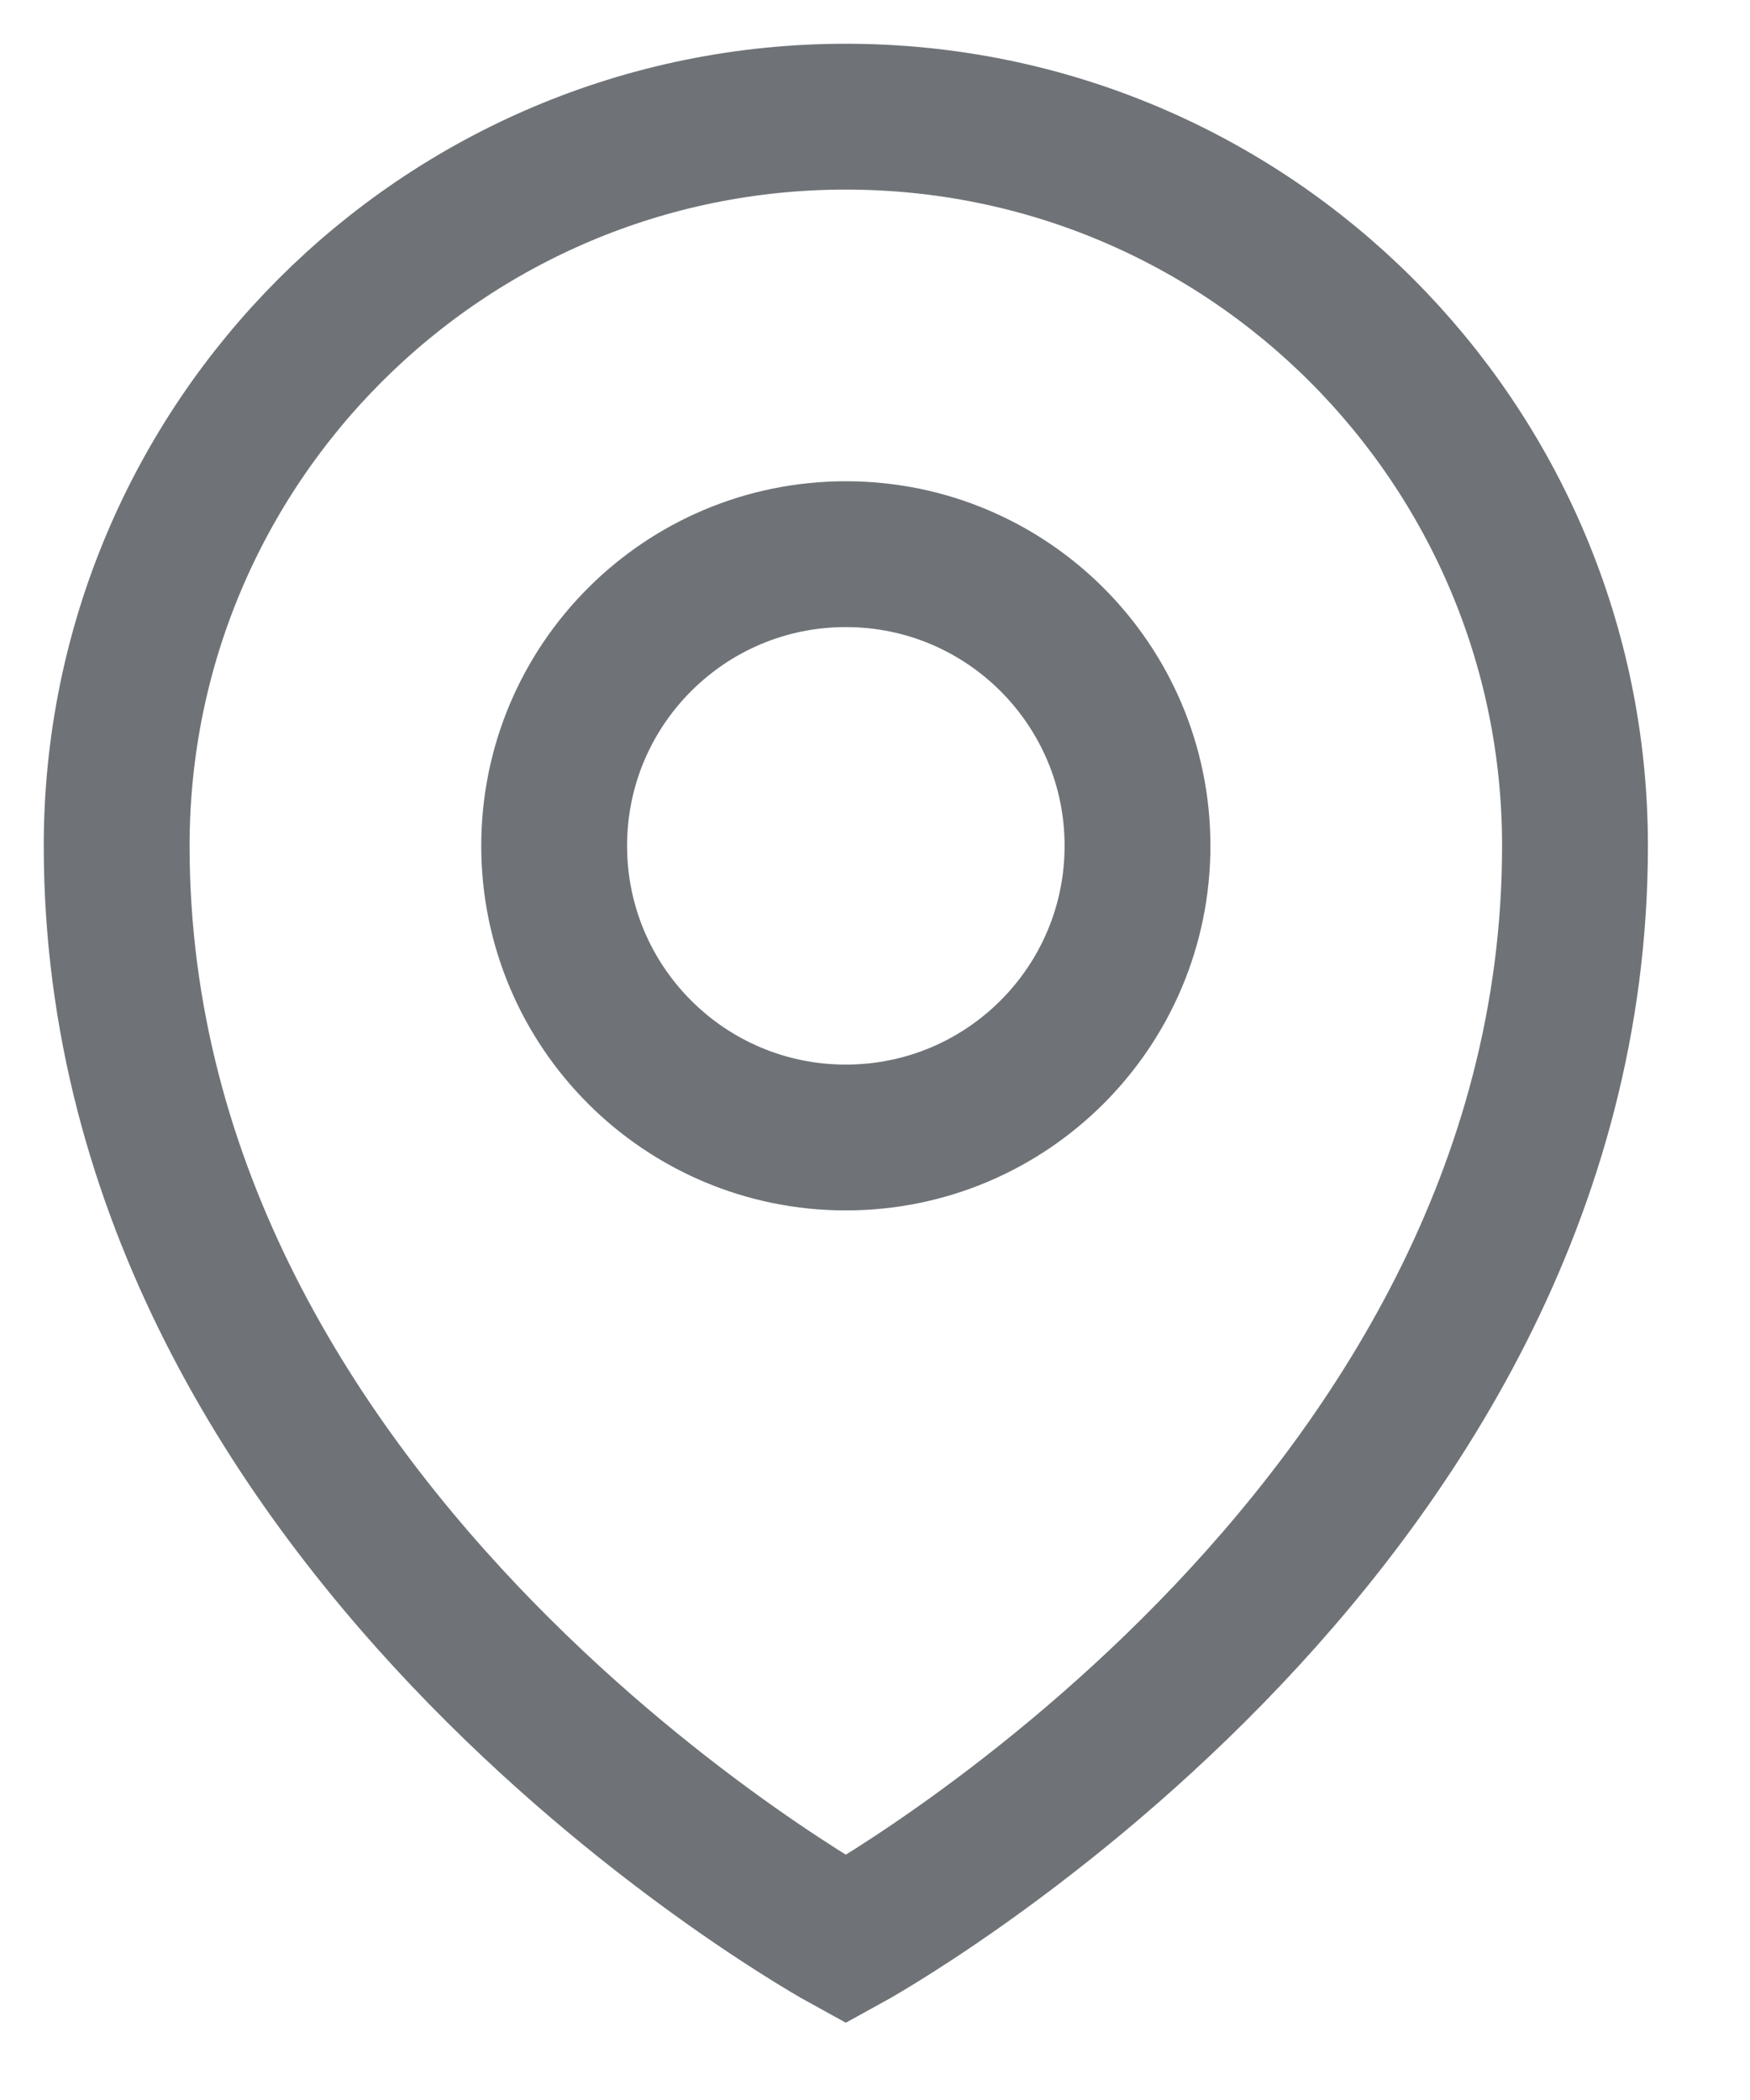 <?xml version="1.0" encoding="utf-8"?>
<svg xmlns="http://www.w3.org/2000/svg" fill="none" height="100%" overflow="visible" preserveAspectRatio="none" style="display: block;" viewBox="0 0 15 18" width="100%">
<g id="Vector">
<path d="M9.75 7.25C9.75 8.631 8.631 9.75 7.25 9.75C5.869 9.75 4.75 8.631 4.75 7.25C4.75 5.869 5.869 4.75 7.25 4.75C8.631 4.75 9.75 5.869 9.75 7.25Z" stroke="#6F7377" stroke-linecap="round" stroke-width="1.25"/>
<path d="M13.5 7.25C13.5 13.202 7.25 16.625 7.25 16.625C7.25 16.625 1 13.202 1 7.25C1 3.798 3.798 1 7.25 1C10.702 1 13.5 3.798 13.5 7.25Z" stroke="#6F7377" stroke-linecap="round" stroke-width="1.25"/>
</g>
</svg>